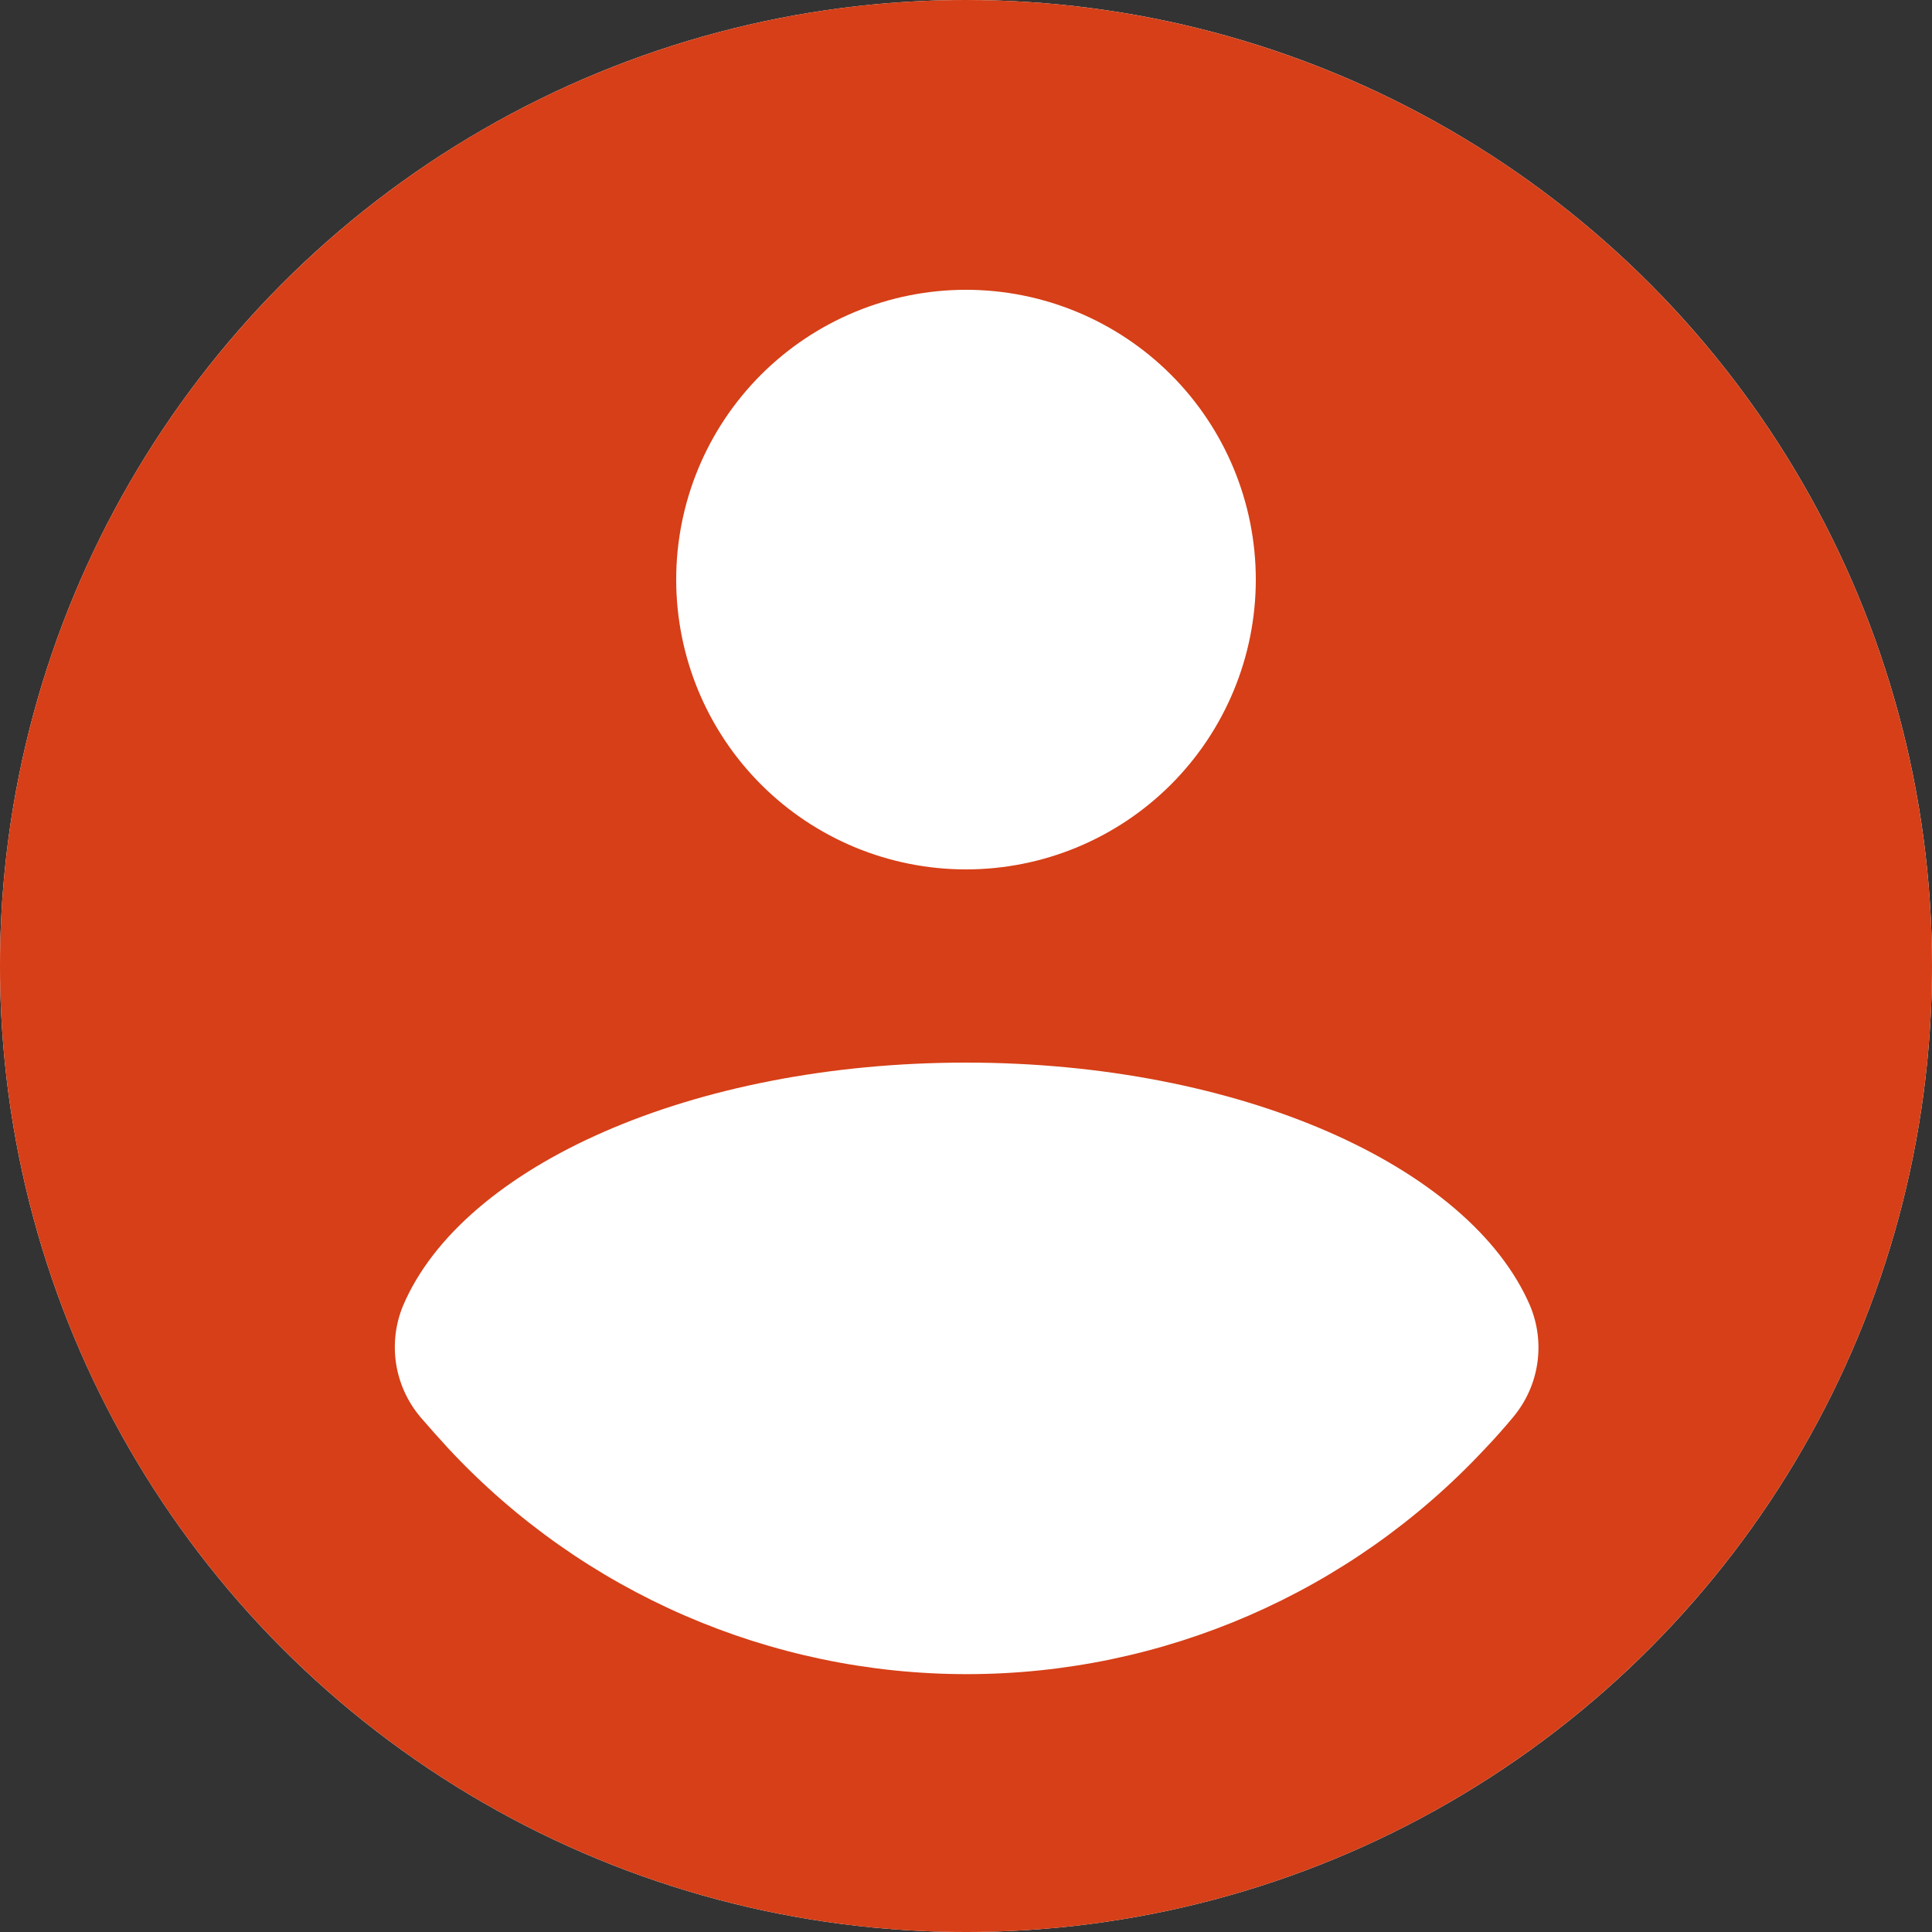 <svg width="28" height="28" viewBox="0 0 28 28" fill="none" xmlns="http://www.w3.org/2000/svg">
<rect x="0" y="0" width="28" height="28" fill="#333333" stroke="none"/>
<circle cx="14" cy="14" r="14" fill="white"/>
<path d="M14 0C10.287 0 6.726 1.475 4.101 4.101C1.475 6.726 0 10.287 0 14C0 17.713 1.475 21.274 4.101 23.899C6.726 26.525 10.287 28 14 28C17.713 28 21.274 26.525 23.899 23.899C26.525 21.274 28 17.713 28 14C28 11.543 27.353 9.128 26.124 7C24.895 4.872 23.128 3.104 21 1.876C18.871 0.647 16.457 0 14 0L14 0ZM14 4.2C15.114 4.2 16.182 4.643 16.97 5.43C17.758 6.218 18.2 7.286 18.2 8.4C18.2 9.514 17.758 10.582 16.97 11.37C16.182 12.158 15.114 12.6 14 12.6C12.886 12.6 11.818 12.158 11.03 11.37C10.242 10.582 9.8 9.514 9.8 8.4C9.8 7.286 10.242 6.218 11.03 5.43C11.818 4.643 12.886 4.2 14 4.2ZM21.933 20.534C21.799 20.695 21.661 20.851 21.518 21C19.576 23.081 16.858 24.263 14.012 24.263C11.166 24.263 8.447 23.081 6.505 21C6.362 20.845 6.224 20.689 6.09 20.534H6.09C5.905 20.313 5.784 20.046 5.74 19.761C5.697 19.476 5.732 19.185 5.843 18.919C6.706 16.898 10.029 15.4 14 15.4C17.971 15.4 21.294 16.898 22.171 18.914C22.284 19.18 22.322 19.472 22.28 19.757C22.238 20.043 22.118 20.311 21.933 20.534L21.933 20.534Z" fill="#D63F17"/>
</svg>
